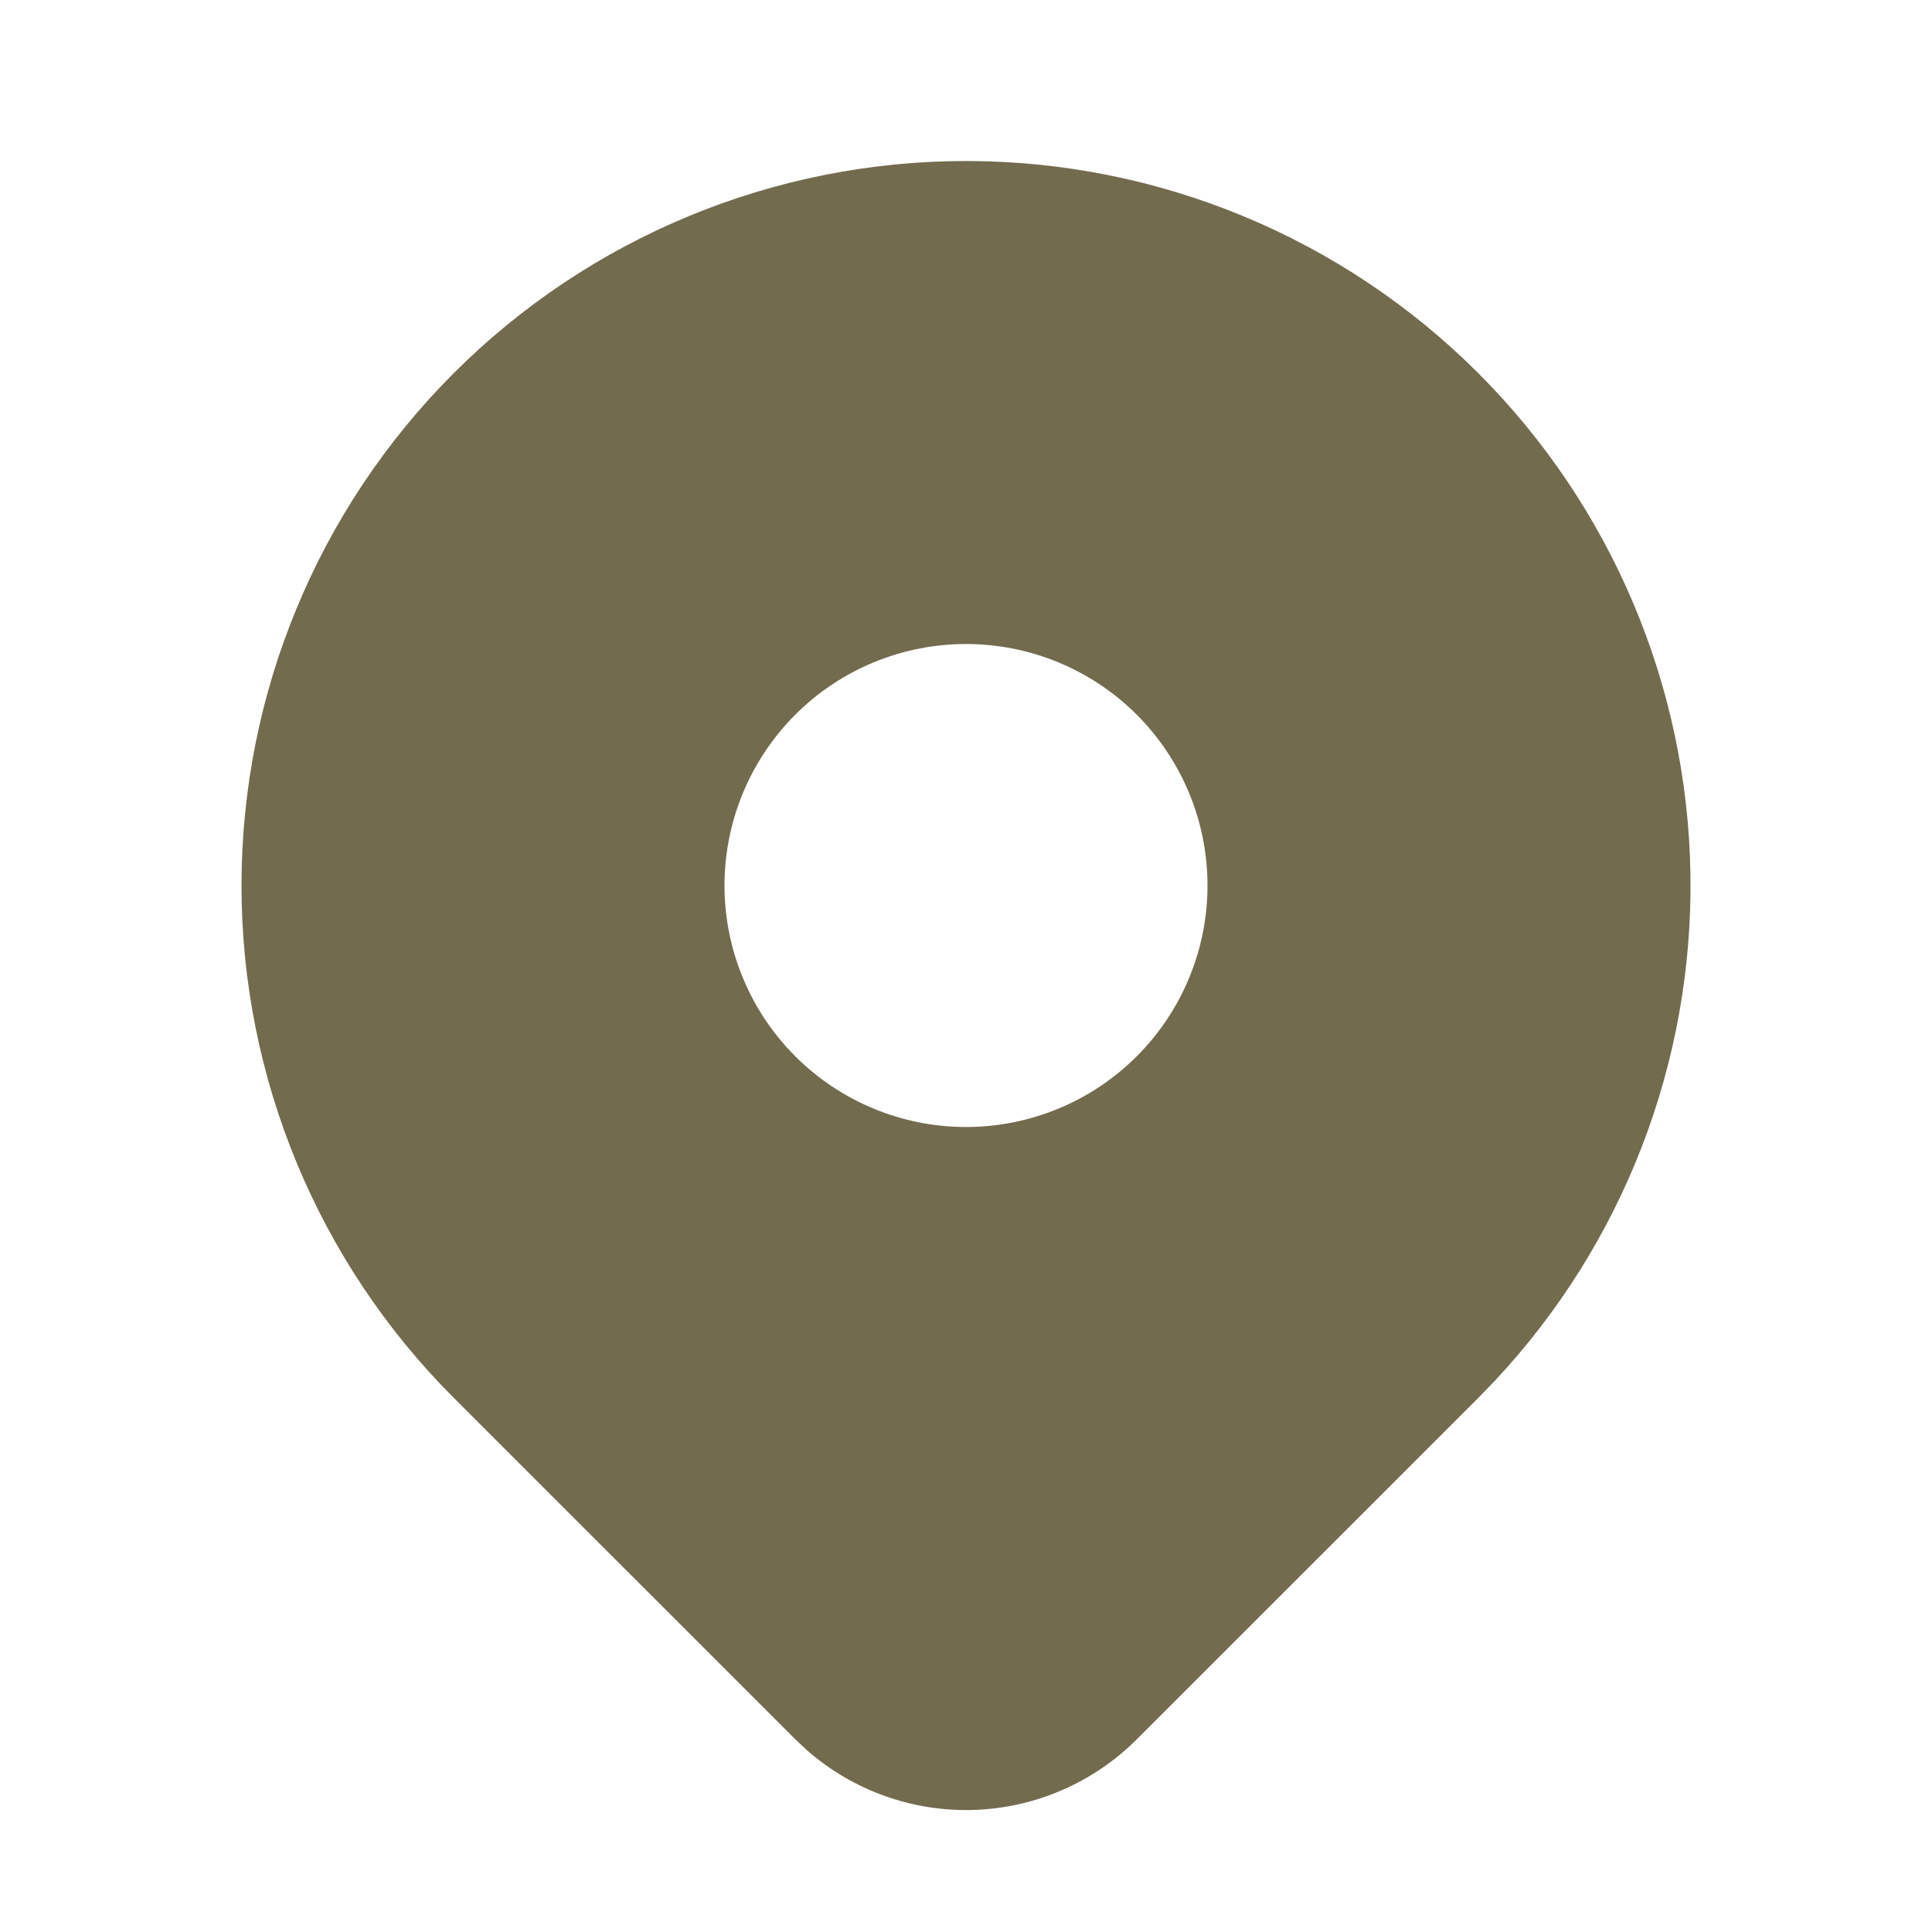 <svg width="86" height="86" viewBox="0 0 86 86" fill="none" xmlns="http://www.w3.org/2000/svg">
<path d="M65.805 16.612C71.725 22.532 75.112 30.523 75.247 38.895C75.383 47.267 72.258 55.363 66.532 61.472L65.805 62.225L50.6 77.425C48.671 79.353 46.081 80.476 43.355 80.566C40.63 80.655 37.971 79.706 35.919 77.909L35.404 77.425L20.196 62.221C14.148 56.173 10.75 47.97 10.75 39.417C10.75 30.863 14.148 22.66 20.196 16.612C26.244 10.564 34.447 7.167 43 7.167C51.553 7.167 59.756 10.564 65.805 16.612ZM43 28.667C41.589 28.667 40.191 28.945 38.886 29.485C37.582 30.025 36.397 30.817 35.399 31.815C34.401 32.813 33.609 33.999 33.069 35.303C32.528 36.607 32.25 38.005 32.25 39.417C32.25 40.828 32.528 42.226 33.069 43.531C33.609 44.835 34.401 46.02 35.399 47.018C36.397 48.016 37.582 48.808 38.886 49.348C40.191 49.889 41.589 50.167 43 50.167C45.851 50.167 48.586 49.034 50.602 47.018C52.618 45.002 53.75 42.268 53.75 39.417C53.75 36.566 52.618 33.831 50.602 31.815C48.586 29.799 45.851 28.667 43 28.667Z" fill="#736B4E"/>
</svg>
